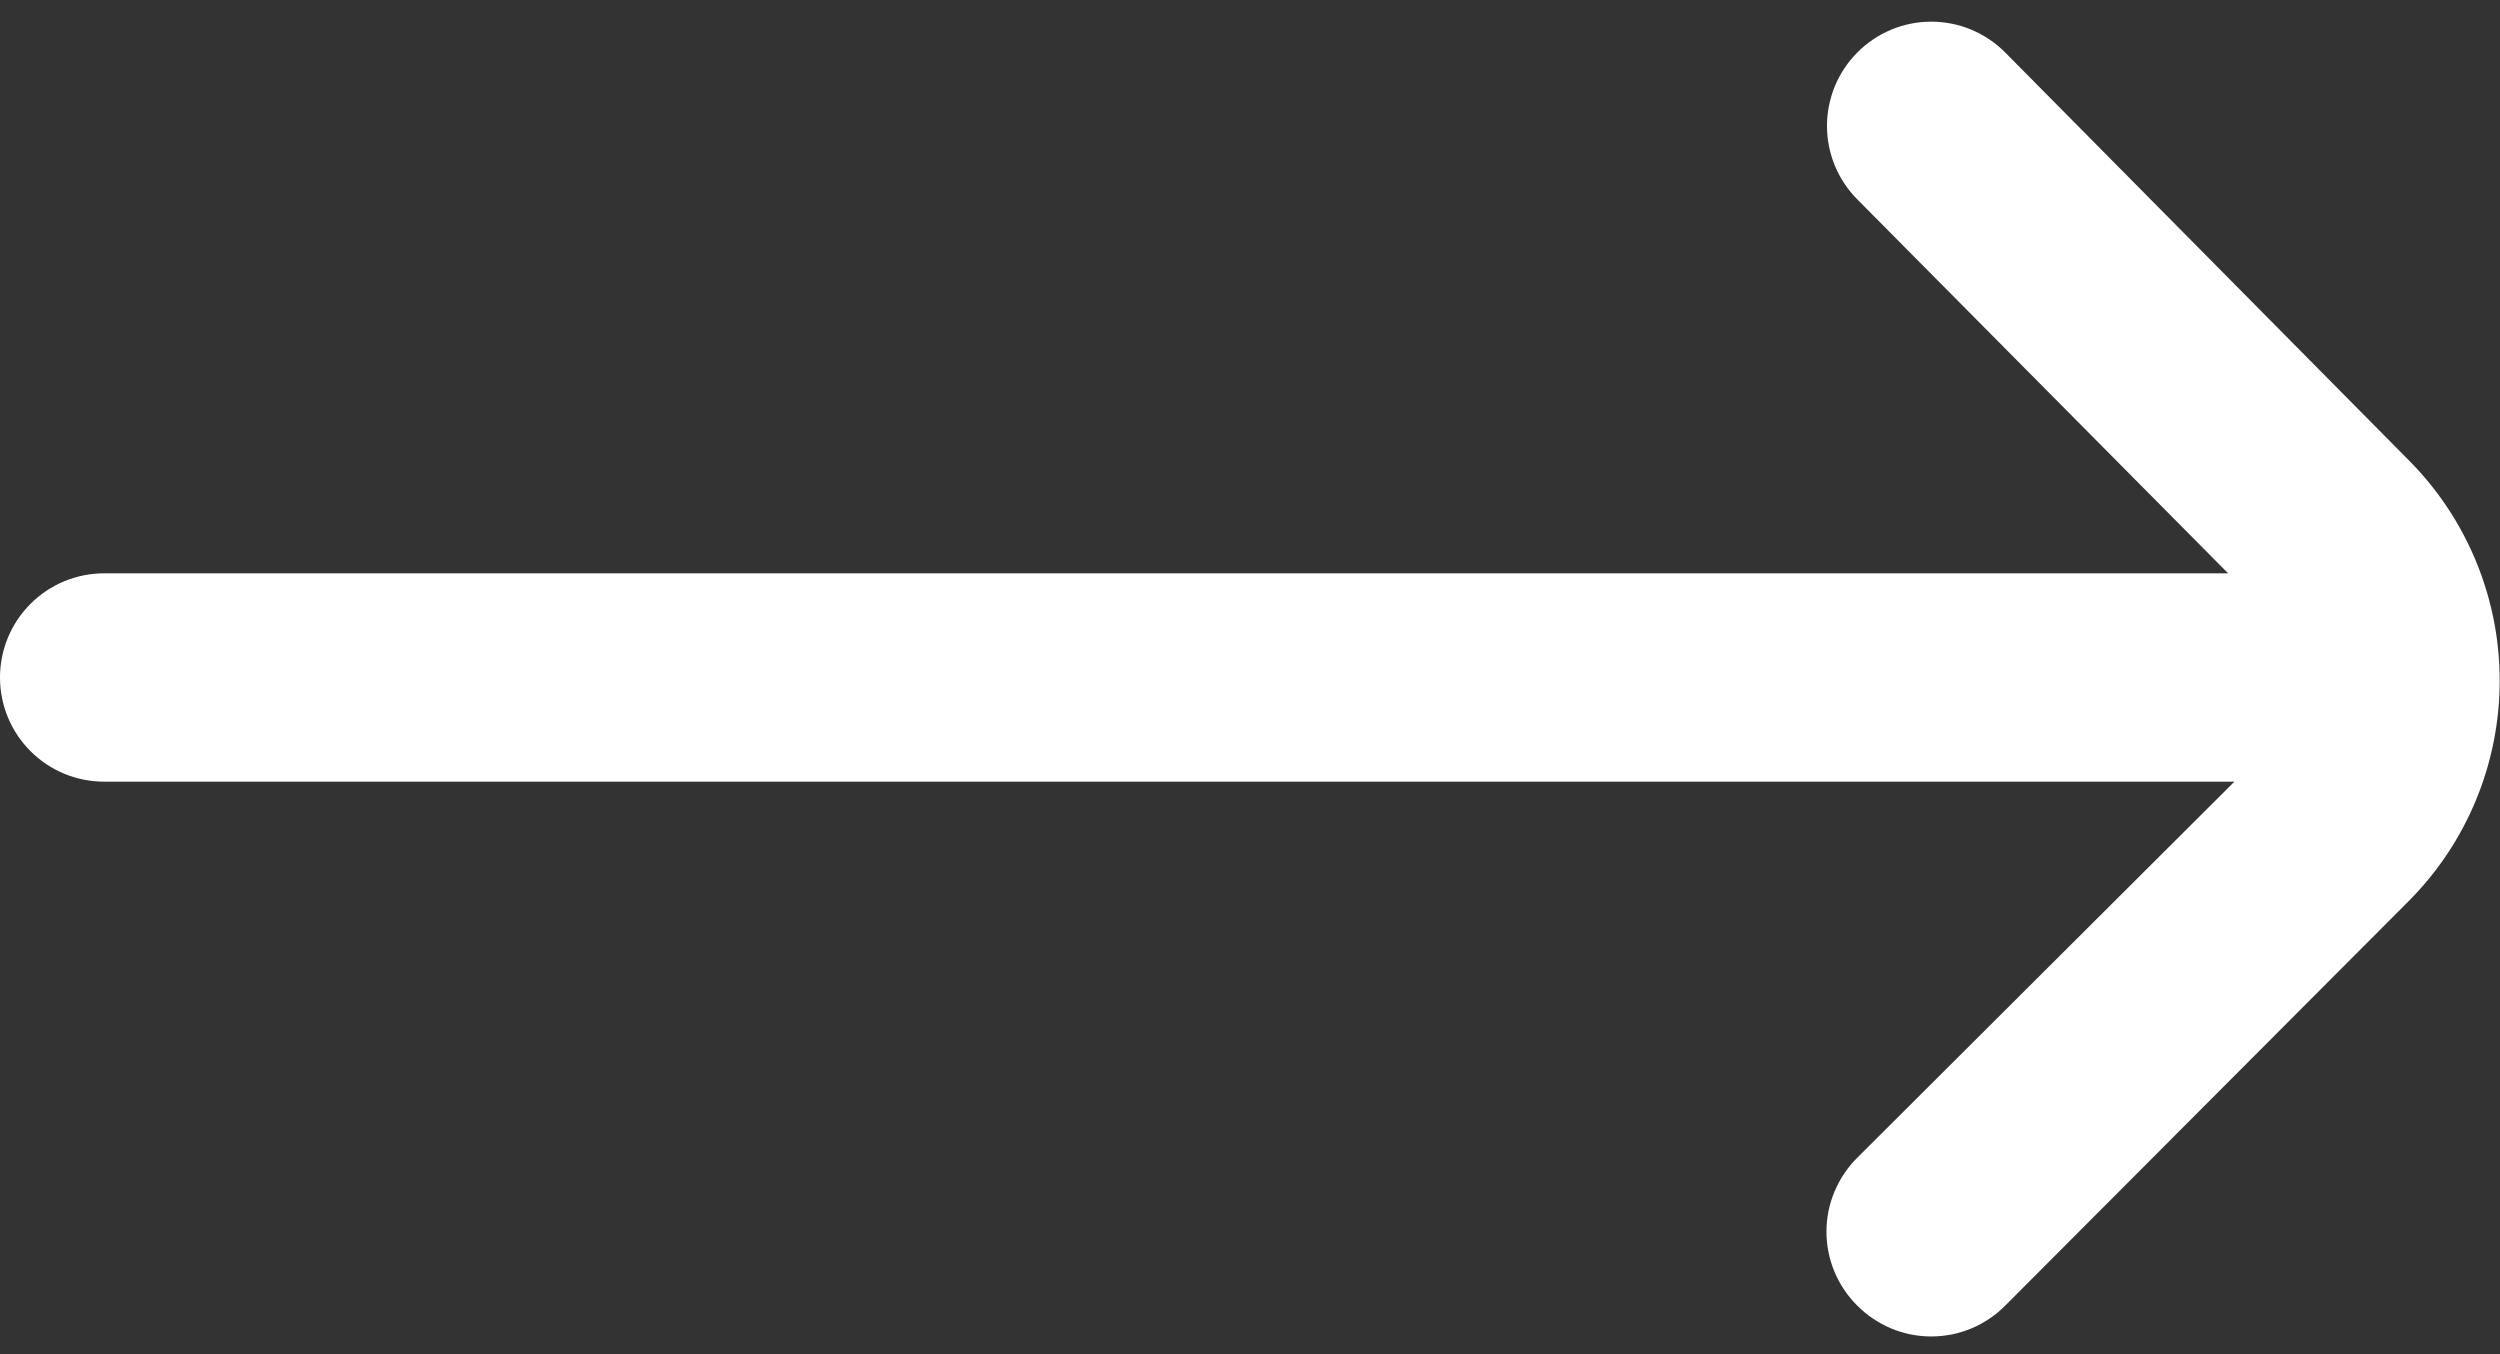 <svg width="24" height="13" viewBox="0 0 24 13" fill="none" xmlns="http://www.w3.org/2000/svg">
<rect x="0" y="0" width="24" height="13" fill="#333333" stroke="none"/>
<path d="M23.12 4.414L19.25 0.504C19.157 0.41 19.046 0.336 18.925 0.285C18.803 0.234 18.672 0.208 18.54 0.208C18.408 0.208 18.277 0.234 18.155 0.285C18.034 0.336 17.923 0.41 17.83 0.504C17.644 0.691 17.539 0.945 17.539 1.209C17.539 1.473 17.644 1.727 17.83 1.914L21.39 5.504H1C0.735 5.504 0.48 5.609 0.293 5.797C0.105 5.984 0 6.239 0 6.504H0C0 6.769 0.105 7.024 0.293 7.211C0.48 7.399 0.735 7.504 1 7.504H21.45L17.83 11.114C17.736 11.207 17.662 11.318 17.611 11.44C17.56 11.561 17.534 11.692 17.534 11.824C17.534 11.956 17.56 12.087 17.611 12.209C17.662 12.331 17.736 12.441 17.83 12.534C17.923 12.628 18.034 12.702 18.155 12.753C18.277 12.804 18.408 12.83 18.54 12.83C18.672 12.83 18.803 12.804 18.925 12.753C19.046 12.702 19.157 12.628 19.25 12.534L23.12 8.654C23.682 8.092 23.997 7.329 23.997 6.534C23.997 5.739 23.682 4.977 23.12 4.414Z" fill="white"/>
</svg>
